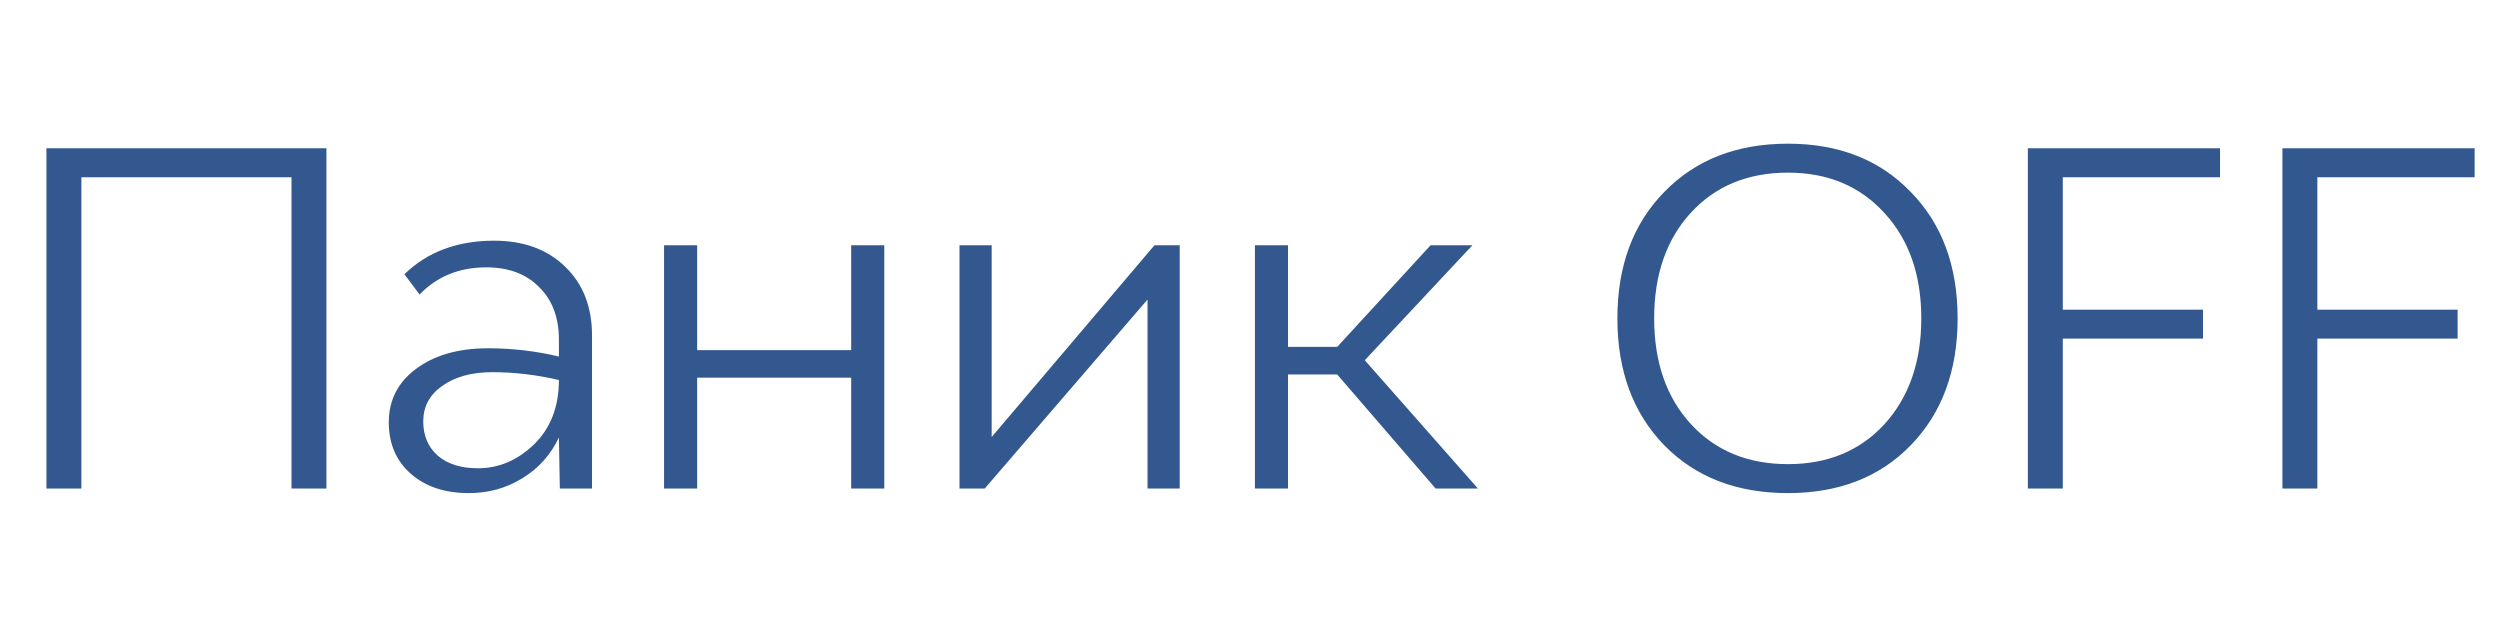 <?xml version="1.0" encoding="UTF-8"?> <svg xmlns="http://www.w3.org/2000/svg" width="87" height="22" viewBox="0 0 87 22" fill="none"> <path d="M1.616 5.16H11.36V17H10.144V6.168H2.832V17H1.616V5.16ZM17.194 8.376C18.228 8.376 19.055 8.68 19.674 9.288C20.292 9.885 20.602 10.68 20.602 11.672V17H19.482L19.45 15.224C19.162 15.832 18.735 16.307 18.169 16.648C17.615 16.989 16.996 17.16 16.314 17.16C15.482 17.16 14.809 16.936 14.297 16.488C13.786 16.04 13.53 15.443 13.53 14.696C13.53 13.928 13.844 13.309 14.473 12.84C15.114 12.36 15.951 12.12 16.985 12.12C17.828 12.12 18.649 12.216 19.45 12.408V11.816C19.45 11.048 19.22 10.44 18.762 9.992C18.314 9.533 17.7 9.304 16.922 9.304C15.983 9.304 15.21 9.619 14.601 10.248L14.073 9.544C14.873 8.765 15.914 8.376 17.194 8.376ZM16.634 16.296C17.359 16.296 18.009 16.019 18.585 15.464C19.162 14.899 19.45 14.152 19.45 13.224C18.671 13.043 17.898 12.952 17.13 12.952C16.415 12.952 15.834 13.112 15.386 13.432C14.948 13.741 14.729 14.152 14.729 14.664C14.729 15.165 14.9 15.565 15.242 15.864C15.583 16.152 16.047 16.296 16.634 16.296ZM29.621 8.536H30.773V17H29.621V13.144H24.261V17H23.109V8.536H24.261V12.184H29.621V8.536ZM40.174 8.536H41.054V17H39.934V10.424L34.27 17H33.39V8.536H34.51V15.208L40.174 8.536ZM49.959 17L46.535 13.032H44.823V17H43.671V8.536H44.823V12.072H46.535L49.783 8.536H51.239L47.495 12.536L51.431 17H49.959ZM62.221 17.16C60.44 17.16 59.005 16.605 57.917 15.496C56.829 14.376 56.285 12.904 56.285 11.08C56.285 9.256 56.829 7.789 57.917 6.68C59.005 5.56 60.44 5 62.221 5C63.992 5 65.416 5.56 66.493 6.68C67.581 7.789 68.125 9.256 68.125 11.08C68.125 12.904 67.581 14.376 66.493 15.496C65.416 16.605 63.992 17.16 62.221 17.16ZM62.221 16.152C63.608 16.152 64.728 15.688 65.581 14.76C66.434 13.821 66.861 12.595 66.861 11.08C66.861 9.565 66.434 8.344 65.581 7.416C64.728 6.477 63.608 6.008 62.221 6.008C60.824 6.008 59.699 6.472 58.845 7.4C57.992 8.328 57.565 9.555 57.565 11.08C57.565 12.605 57.992 13.832 58.845 14.76C59.699 15.688 60.824 16.152 62.221 16.152ZM77.257 6.168H71.785V10.776H76.665V11.784H71.785V17H70.569V5.16H77.257V6.168ZM86.117 6.168H80.644V10.776H85.525V11.784H80.644V17H79.428V5.16H86.117V6.168Z" fill="#32588F"></path> </svg> 